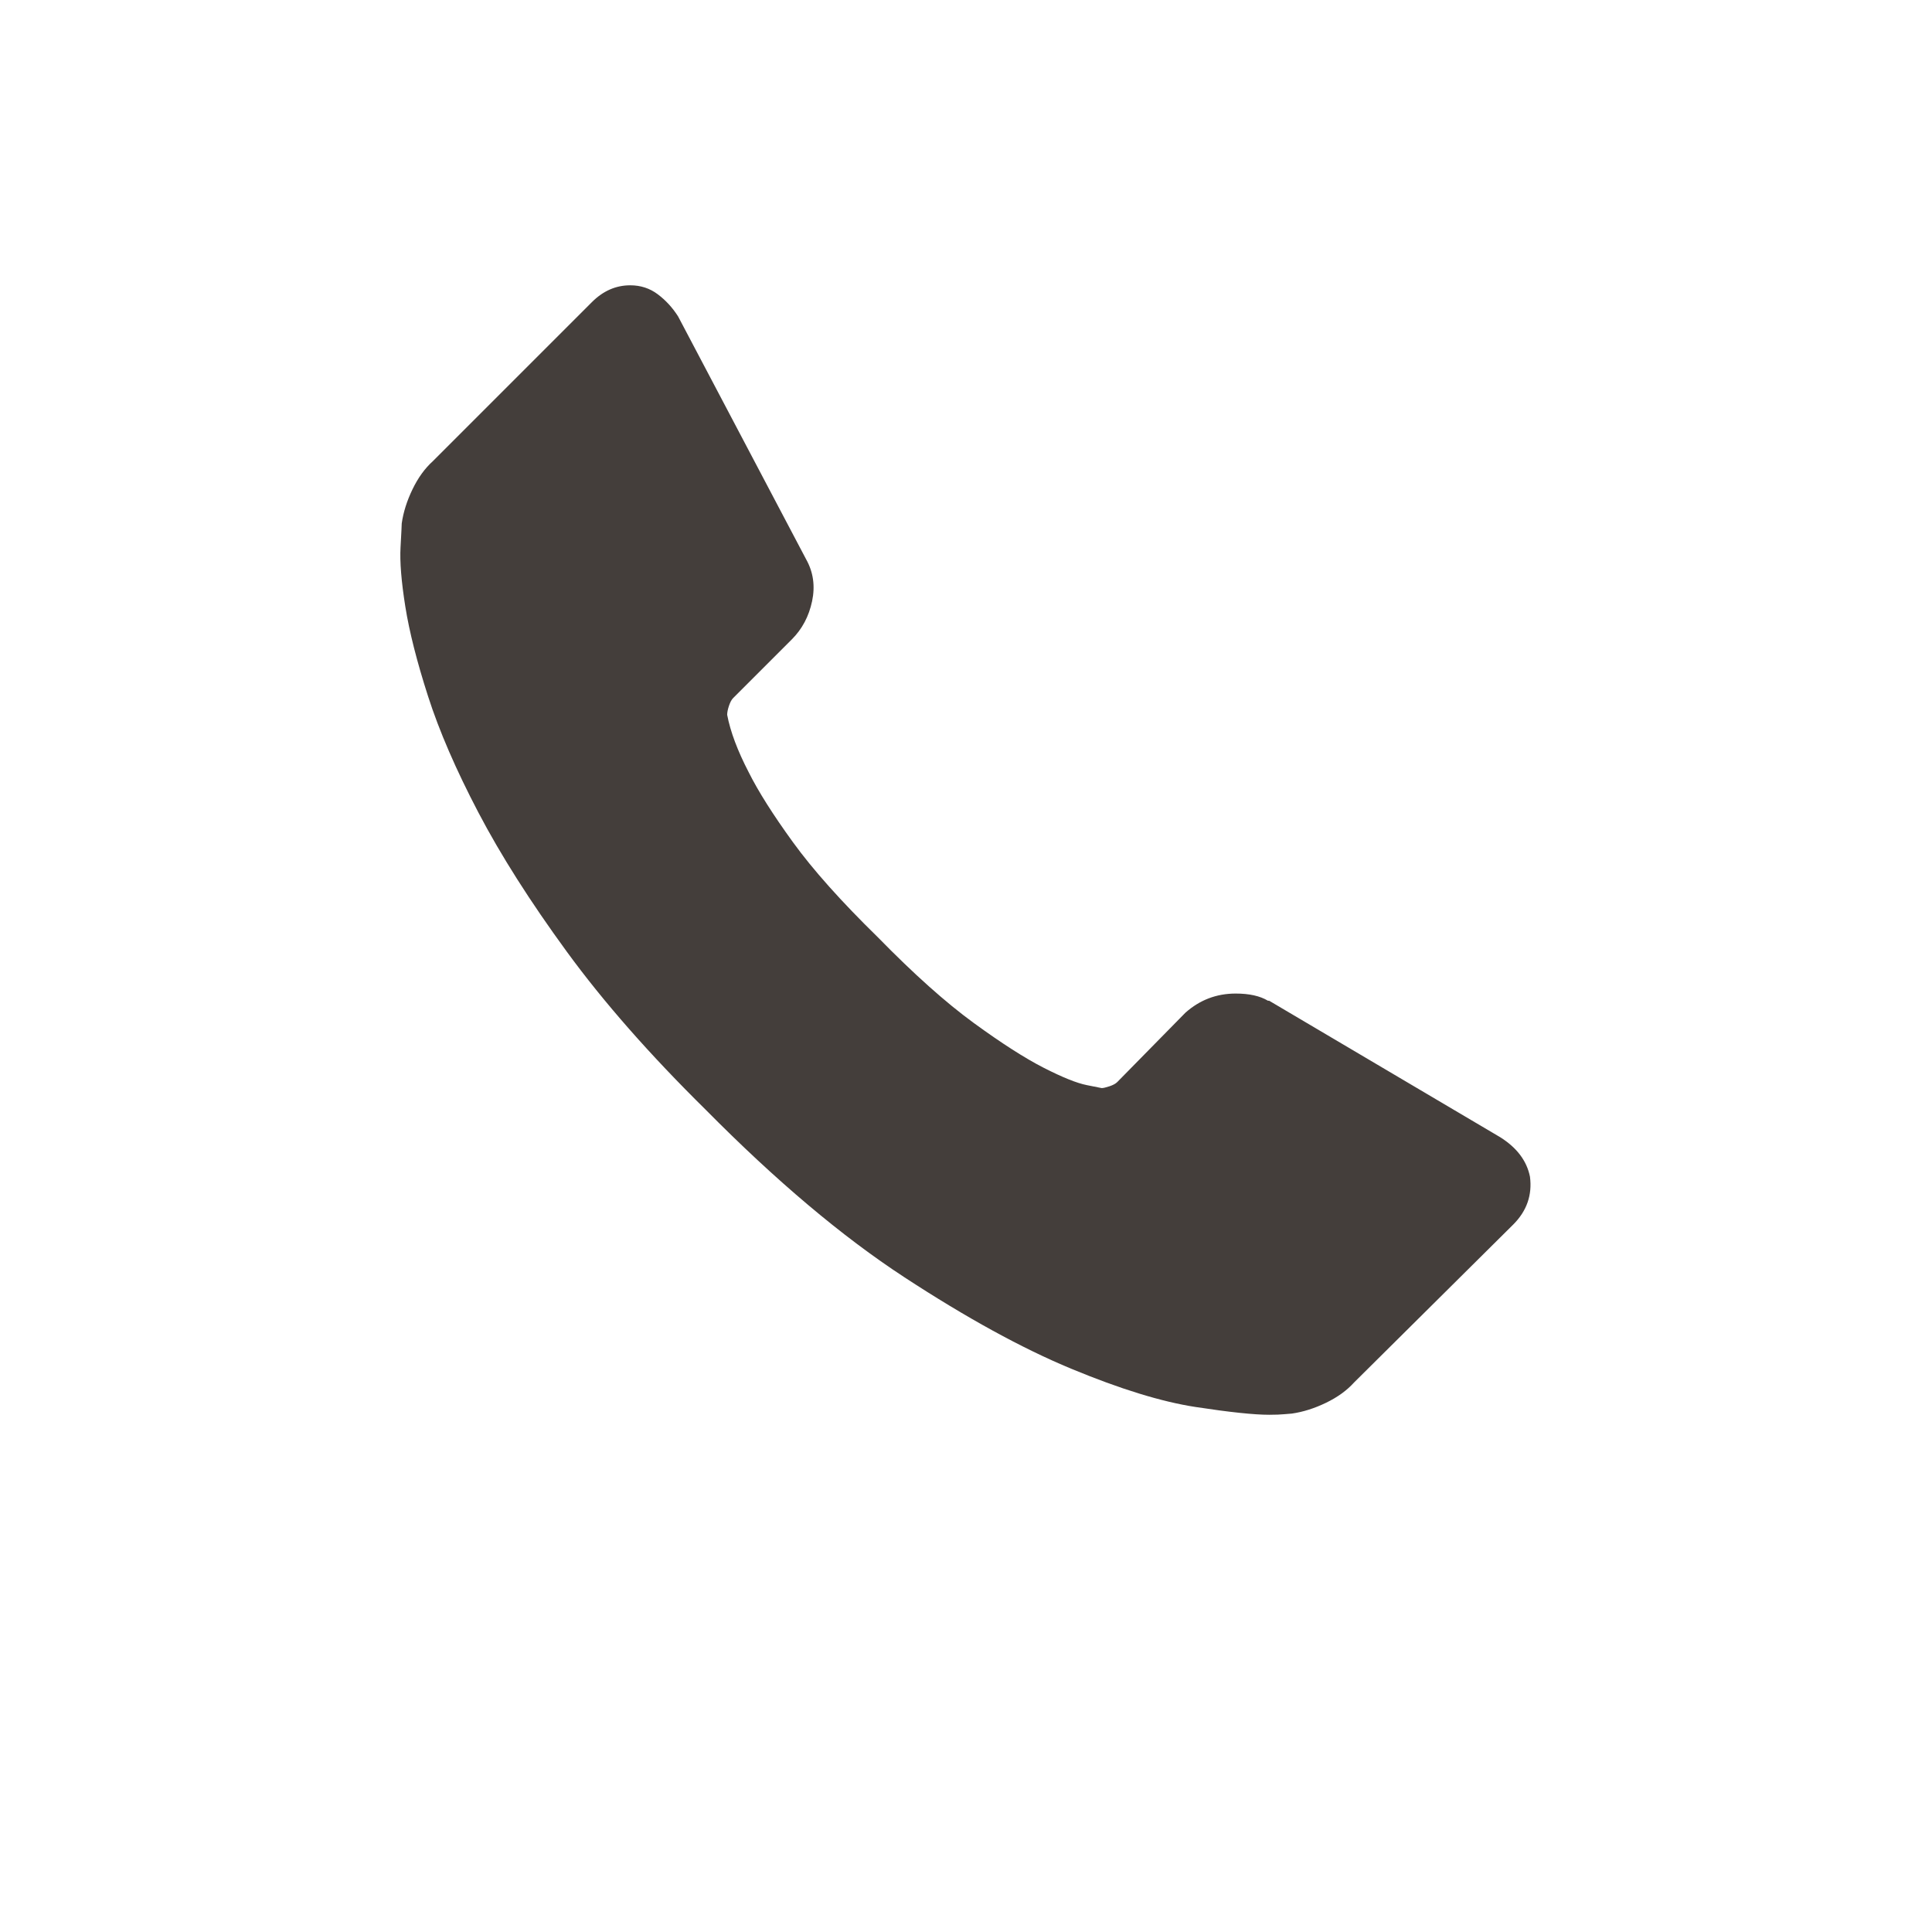 <?xml version="1.0" encoding="utf-8"?>
<!-- Generator: Adobe Illustrator 21.0.0, SVG Export Plug-In . SVG Version: 6.00 Build 0)  -->
<svg version="1.1" xmlns="http://www.w3.org/2000/svg" xmlns:xlink="http://www.w3.org/1999/xlink" x="0px" y="0px" width="110px"
	 height="110px" viewBox="0 0 110 110" enable-background="new 0 0 110 110" xml:space="preserve">
<g id="pozadí">
</g>
<g id="obrázky">
</g>
<g id="ostatní">
	<g>
		<defs>
			<rect id="SVGID_38_" x="22.794" y="16.248" width="64.413" height="64.419"/>
		</defs>
		<clipPath id="SVGID_1_">
			<use xlink:href="#SVGID_38_"  overflow="visible"/>
		</clipPath>
		<path clip-path="url(#SVGID_1_)" fill="#443E3B" d="M87.11,66.997c0.136,1.044-0.182,1.953-0.954,2.724
			l-9.06,8.991c-0.409,0.454-0.942,0.84-1.601,1.158c-0.659,0.318-1.306,0.522-1.941,0.613
			c-0.046,0-0.182,0.011-0.409,0.034c-0.227,0.023-0.522,0.034-0.885,0.034
			c-0.863,0-2.259-0.148-4.189-0.443c-1.93-0.295-4.292-1.022-7.084-2.18
			c-2.793-1.158-5.96-2.895-9.503-5.211c-3.542-2.316-7.312-5.495-11.308-9.537
			c-3.179-3.134-5.813-6.131-7.902-8.992c-2.089-2.861-3.769-5.506-5.041-7.936
			c-1.272-2.429-2.226-4.632-2.861-6.608c-0.636-1.975-1.067-3.678-1.295-5.109
			c-0.227-1.431-0.318-2.554-0.272-3.372c0.045-0.817,0.068-1.272,0.068-1.363
			c0.091-0.636,0.295-1.283,0.613-1.941c0.318-0.659,0.704-1.192,1.158-1.601l9.06-9.06
			c0.636-0.636,1.363-0.954,2.18-0.954c0.59,0,1.113,0.17,1.566,0.511
			c0.454,0.341,0.84,0.761,1.158,1.26l7.289,13.828c0.409,0.727,0.522,1.522,0.341,2.384
			c-0.182,0.863-0.567,1.59-1.158,2.18l-3.338,3.338c-0.091,0.091-0.171,0.239-0.238,0.443
			c-0.068,0.204-0.102,0.375-0.102,0.511c0.182,0.954,0.59,2.044,1.226,3.27
			c0.545,1.09,1.385,2.419,2.521,3.985c1.135,1.566,2.747,3.372,4.837,5.415
			c2.043,2.089,3.86,3.712,5.45,4.871c1.589,1.158,2.917,2.009,3.985,2.554
			c1.067,0.545,1.885,0.874,2.452,0.987l0.851,0.17c0.091,0,0.239-0.034,0.443-0.102
			c0.204-0.068,0.352-0.147,0.443-0.239l3.883-3.951c0.818-0.727,1.771-1.09,2.861-1.09
			c0.772,0,1.385,0.136,1.839,0.409h0.068l13.147,7.766C86.36,65.34,86.928,66.089,87.11,66.997
			L87.11,66.997z M87.11,66.997"/>
	</g>
</g>
<g id="texty">
</g>
</svg>
